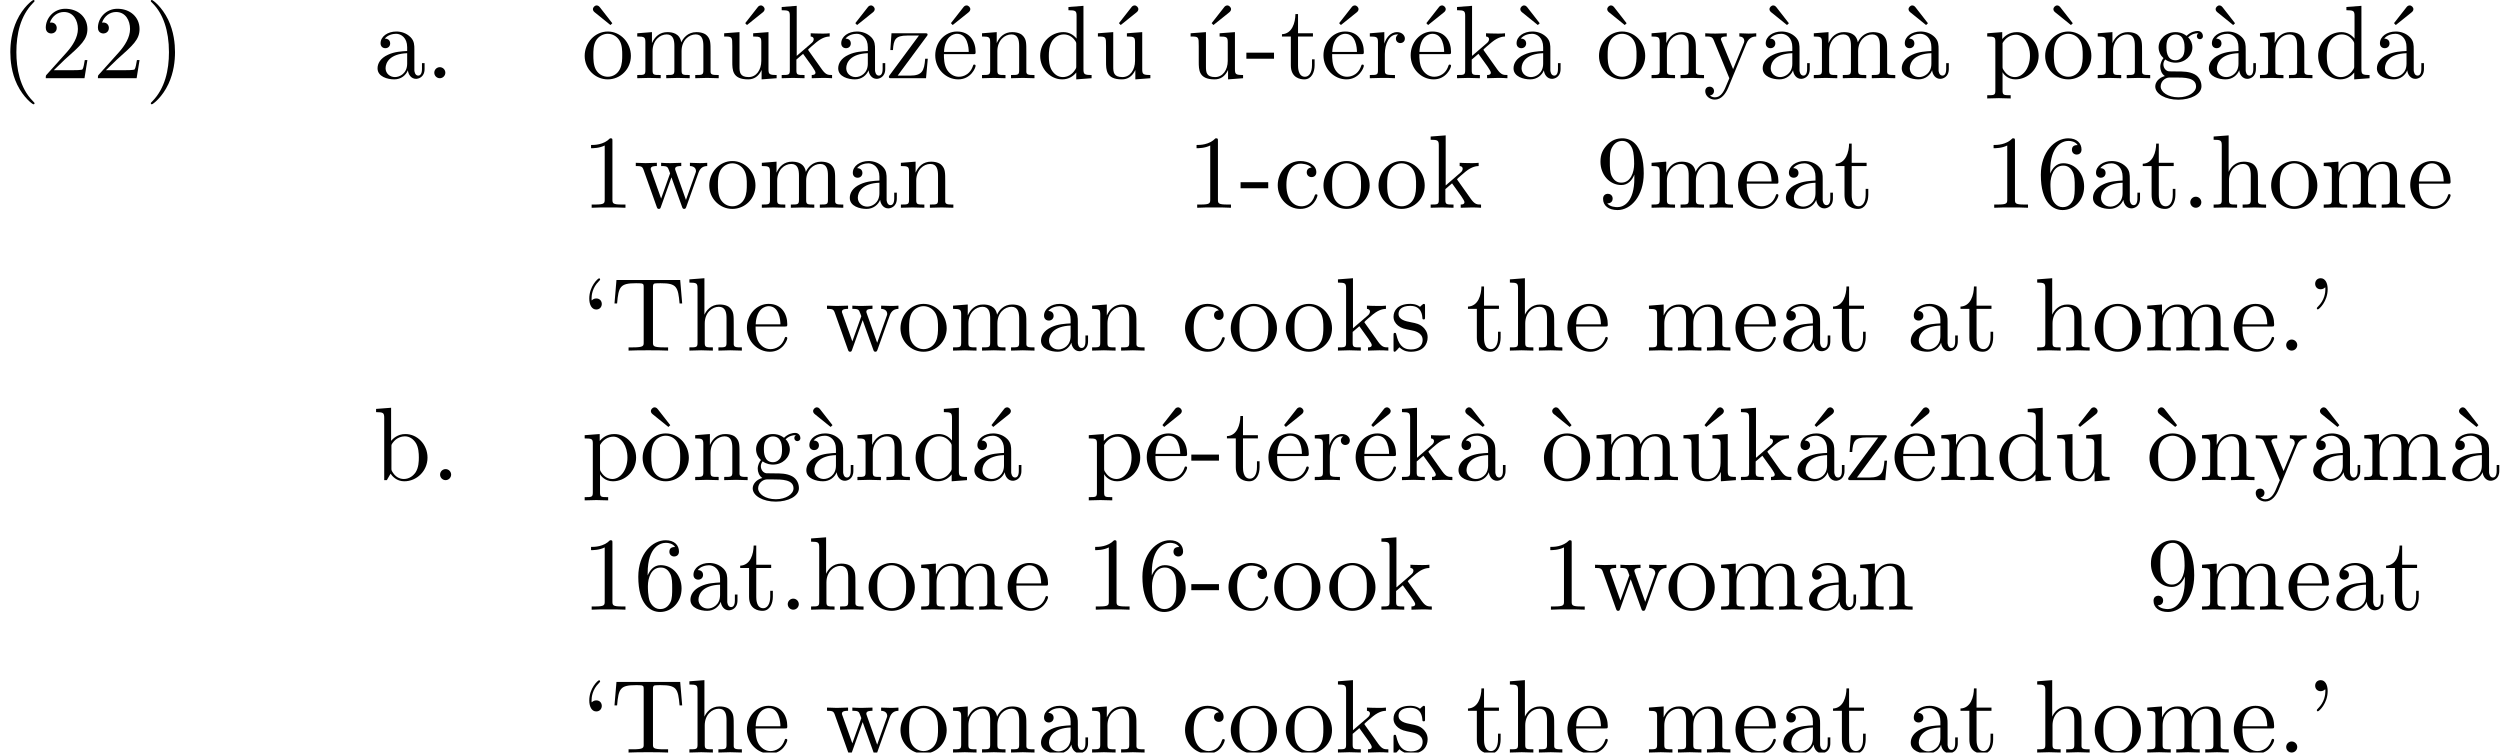 <?xml version='1.0' encoding='UTF-8'?>
<!-- This file was generated by dvisvgm 2.13.3 -->
<svg version='1.1' xmlns='http://www.w3.org/2000/svg' xmlns:xlink='http://www.w3.org/1999/xlink' width='261.485pt' height='78.71pt' viewBox='53.798 83.052 261.485 78.71'>
<defs>
<path id='g0-18' d='M3-5.564L3.196-5.749L1.887-7.429C1.855-7.473 1.735-7.615 1.56-7.615C1.364-7.615 1.167-7.418 1.167-7.222C1.167-7.091 1.244-6.982 1.353-6.895L3-5.564Z'/>
<path id='g0-19' d='M4.091-6.895C4.189-6.971 4.276-7.091 4.276-7.222C4.276-7.418 4.08-7.615 3.884-7.615C3.72-7.615 3.6-7.495 3.556-7.429L2.247-5.76L2.433-5.564L4.091-6.895Z'/>
<path id='g0-39' d='M2.247-6.425C2.247-7.08 1.985-7.571 1.516-7.571C1.135-7.571 .938-7.276 .938-6.993S1.124-6.415 1.516-6.415C1.735-6.415 1.887-6.524 1.953-6.589C1.964-6.611 1.975-6.622 1.985-6.622C2.007-6.622 2.007-6.469 2.007-6.425C2.007-6.076 1.931-5.291 1.244-4.615C1.113-4.484 1.113-4.462 1.113-4.429C1.113-4.353 1.167-4.309 1.222-4.309C1.342-4.309 2.247-5.138 2.247-6.425Z'/>
<path id='g0-40' d='M3.611 2.618C3.611 2.585 3.611 2.564 3.425 2.378C2.062 1.004 1.713-1.058 1.713-2.727C1.713-4.625 2.127-6.524 3.469-7.887C3.611-8.018 3.611-8.04 3.611-8.073C3.611-8.149 3.567-8.182 3.502-8.182C3.393-8.182 2.411-7.44 1.767-6.055C1.211-4.855 1.08-3.644 1.08-2.727C1.08-1.876 1.2-.556 1.8 .676C2.455 2.018 3.393 2.727 3.502 2.727C3.567 2.727 3.611 2.695 3.611 2.618Z'/>
<path id='g0-41' d='M3.153-2.727C3.153-3.578 3.033-4.898 2.433-6.131C1.778-7.473 .84-8.182 .731-8.182C.665-8.182 .622-8.138 .622-8.073C.622-8.04 .622-8.018 .829-7.822C1.898-6.742 2.52-5.007 2.52-2.727C2.52-.862 2.116 1.058 .764 2.433C.622 2.564 .622 2.585 .622 2.618C.622 2.684 .665 2.727 .731 2.727C.84 2.727 1.822 1.985 2.465 .6C3.022-.6 3.153-1.811 3.153-2.727Z'/>
<path id='g0-45' d='M3.011-2.04V-2.673H.12V-2.04H3.011Z'/>
<path id='g0-46' d='M2.095-.578C2.095-.895 1.833-1.156 1.516-1.156S.938-.895 .938-.578S1.2 0 1.516 0S2.095-.262 2.095-.578Z'/>
<path id='g0-49' d='M3.207-6.982C3.207-7.244 3.207-7.265 2.956-7.265C2.28-6.567 1.32-6.567 .971-6.567V-6.229C1.189-6.229 1.833-6.229 2.4-6.513V-.862C2.4-.469 2.367-.338 1.385-.338H1.036V0C1.418-.033 2.367-.033 2.804-.033S4.189-.033 4.571 0V-.338H4.222C3.24-.338 3.207-.458 3.207-.862V-6.982Z'/>
<path id='g0-50' d='M1.385-.84L2.542-1.964C4.244-3.469 4.898-4.058 4.898-5.149C4.898-6.393 3.916-7.265 2.585-7.265C1.353-7.265 .545-6.262 .545-5.291C.545-4.68 1.091-4.68 1.124-4.68C1.309-4.68 1.691-4.811 1.691-5.258C1.691-5.542 1.495-5.825 1.113-5.825C1.025-5.825 1.004-5.825 .971-5.815C1.222-6.524 1.811-6.927 2.444-6.927C3.436-6.927 3.905-6.044 3.905-5.149C3.905-4.276 3.36-3.415 2.76-2.738L.665-.404C.545-.284 .545-.262 .545 0H4.593L4.898-1.898H4.625C4.571-1.571 4.495-1.091 4.385-.927C4.309-.84 3.589-.84 3.349-.84H1.385Z'/>
<path id='g0-54' d='M1.44-3.578V-3.84C1.44-6.6 2.793-6.993 3.349-6.993C3.611-6.993 4.069-6.927 4.309-6.556C4.145-6.556 3.709-6.556 3.709-6.065C3.709-5.727 3.971-5.564 4.211-5.564C4.385-5.564 4.713-5.662 4.713-6.087C4.713-6.742 4.233-7.265 3.327-7.265C1.931-7.265 .458-5.858 .458-3.447C.458-.535 1.724 .24 2.738 .24C3.949 .24 4.985-.785 4.985-2.225C4.985-3.611 4.015-4.658 2.804-4.658C2.062-4.658 1.658-4.102 1.44-3.578ZM2.738-.065C2.051-.065 1.724-.72 1.658-.884C1.462-1.396 1.462-2.269 1.462-2.465C1.462-3.316 1.811-4.407 2.793-4.407C2.967-4.407 3.469-4.407 3.807-3.731C4.004-3.327 4.004-2.771 4.004-2.236C4.004-1.713 4.004-1.167 3.818-.775C3.491-.12 2.989-.065 2.738-.065Z'/>
<path id='g0-57' d='M4.004-3.469V-3.12C4.004-.567 2.869-.065 2.236-.065C2.051-.065 1.462-.087 1.167-.458C1.647-.458 1.735-.775 1.735-.96C1.735-1.298 1.473-1.462 1.233-1.462C1.058-1.462 .731-1.364 .731-.938C.731-.207 1.32 .24 2.247 .24C3.655 .24 4.985-1.244 4.985-3.589C4.985-6.524 3.731-7.265 2.76-7.265C2.16-7.265 1.625-7.069 1.156-6.578C.709-6.087 .458-5.629 .458-4.811C.458-3.447 1.418-2.378 2.64-2.378C3.305-2.378 3.753-2.836 4.004-3.469ZM2.651-2.629C2.476-2.629 1.975-2.629 1.636-3.316C1.44-3.72 1.44-4.265 1.44-4.8C1.44-5.389 1.44-5.902 1.669-6.305C1.964-6.851 2.378-6.993 2.76-6.993C3.262-6.993 3.622-6.622 3.807-6.131C3.938-5.782 3.982-5.095 3.982-4.593C3.982-3.687 3.611-2.629 2.651-2.629Z'/>
<path id='g0-84' d='M7.265-7.385H.6L.393-4.931H.665C.818-6.687 .982-7.047 2.629-7.047C2.825-7.047 3.109-7.047 3.218-7.025C3.447-6.982 3.447-6.862 3.447-6.611V-.862C3.447-.491 3.447-.338 2.302-.338H1.865V0C2.313-.033 3.425-.033 3.927-.033S5.553-.033 6 0V-.338H5.564C4.418-.338 4.418-.491 4.418-.862V-6.611C4.418-6.829 4.418-6.982 4.615-7.025C4.735-7.047 5.029-7.047 5.236-7.047C6.884-7.047 7.047-6.687 7.2-4.931H7.473L7.265-7.385Z'/>
<path id='g0-96' d='M2.095-4.876C2.095-5.16 1.909-5.455 1.516-5.455C1.298-5.455 1.145-5.345 1.08-5.28C1.069-5.258 1.058-5.247 1.047-5.247C1.025-5.247 1.025-5.4 1.025-5.444C1.025-5.793 1.102-6.578 1.789-7.255C1.92-7.385 1.92-7.407 1.92-7.44C1.92-7.516 1.865-7.56 1.811-7.56C1.691-7.56 .785-6.731 .785-5.444C.785-4.789 1.047-4.298 1.516-4.298C1.898-4.298 2.095-4.593 2.095-4.876Z'/>
<path id='g0-97' d='M3.633-.829C3.676-.393 3.971 .065 4.484 .065C4.713 .065 5.378-.087 5.378-.971V-1.582H5.105V-.971C5.105-.338 4.833-.273 4.713-.273C4.353-.273 4.309-.764 4.309-.818V-3C4.309-3.458 4.309-3.884 3.916-4.287C3.491-4.713 2.945-4.887 2.422-4.887C1.527-4.887 .775-4.375 .775-3.655C.775-3.327 .993-3.142 1.276-3.142C1.582-3.142 1.778-3.36 1.778-3.644C1.778-3.775 1.724-4.135 1.222-4.145C1.516-4.527 2.051-4.647 2.4-4.647C2.935-4.647 3.556-4.222 3.556-3.251V-2.847C3-2.815 2.236-2.782 1.549-2.455C.731-2.084 .458-1.516 .458-1.036C.458-.153 1.516 .12 2.204 .12C2.924 .12 3.425-.316 3.633-.829ZM3.556-2.618V-1.527C3.556-.491 2.771-.12 2.28-.12C1.745-.12 1.298-.502 1.298-1.047C1.298-1.647 1.756-2.553 3.556-2.618Z'/>
<path id='g0-98' d='M1.876-4.113V-7.571L.305-7.451V-7.113C1.069-7.113 1.156-7.036 1.156-6.502V0H1.429C1.44-.011 1.527-.164 1.822-.676C1.985-.425 2.444 .12 3.251 .12C4.549 .12 5.684-.949 5.684-2.356C5.684-3.742 4.615-4.822 3.371-4.822C2.52-4.822 2.051-4.309 1.876-4.113ZM1.909-1.244V-3.491C1.909-3.698 1.909-3.709 2.029-3.884C2.455-4.495 3.055-4.582 3.316-4.582C3.807-4.582 4.2-4.298 4.462-3.884C4.745-3.436 4.778-2.815 4.778-2.367C4.778-1.964 4.756-1.309 4.44-.818C4.211-.48 3.796-.12 3.207-.12C2.716-.12 2.324-.382 2.062-.785C1.909-1.015 1.909-1.047 1.909-1.244Z'/>
<path id='g0-99' d='M1.276-2.378C1.276-4.156 2.171-4.615 2.749-4.615C2.847-4.615 3.535-4.604 3.916-4.211C3.469-4.178 3.404-3.851 3.404-3.709C3.404-3.425 3.6-3.207 3.905-3.207C4.189-3.207 4.407-3.393 4.407-3.72C4.407-4.462 3.578-4.887 2.738-4.887C1.375-4.887 .371-3.709 .371-2.356C.371-.96 1.451 .12 2.716 .12C4.178 .12 4.527-1.189 4.527-1.298S4.418-1.407 4.385-1.407C4.287-1.407 4.265-1.364 4.244-1.298C3.927-.284 3.218-.153 2.815-.153C2.236-.153 1.276-.622 1.276-2.378Z'/>
<path id='g0-100' d='M4.145-.6V.12L5.749 0V-.338C4.985-.338 4.898-.415 4.898-.949V-7.571L3.327-7.451V-7.113C4.091-7.113 4.178-7.036 4.178-6.502V-4.145C3.862-4.538 3.393-4.822 2.804-4.822C1.516-4.822 .371-3.753 .371-2.345C.371-.96 1.44 .12 2.684 .12C3.382 .12 3.873-.251 4.145-.6ZM4.145-3.524V-1.287C4.145-1.091 4.145-1.069 4.025-.884C3.698-.36 3.207-.12 2.738-.12C2.247-.12 1.855-.404 1.593-.818C1.309-1.265 1.276-1.887 1.276-2.335C1.276-2.738 1.298-3.393 1.615-3.884C1.844-4.222 2.258-4.582 2.847-4.582C3.229-4.582 3.687-4.418 4.025-3.927C4.145-3.742 4.145-3.72 4.145-3.524Z'/>
<path id='g0-101' d='M1.222-2.749C1.287-4.375 2.204-4.647 2.575-4.647C3.698-4.647 3.807-3.175 3.807-2.749H1.222ZM1.211-2.52H4.255C4.495-2.52 4.527-2.52 4.527-2.749C4.527-3.829 3.938-4.887 2.575-4.887C1.309-4.887 .305-3.764 .305-2.4C.305-.938 1.451 .12 2.705 .12C4.036 .12 4.527-1.091 4.527-1.298C4.527-1.407 4.44-1.429 4.385-1.429C4.287-1.429 4.265-1.364 4.244-1.276C3.862-.153 2.88-.153 2.771-.153C2.225-.153 1.789-.48 1.538-.884C1.211-1.407 1.211-2.127 1.211-2.52Z'/>
<path id='g0-103' d='M2.422-1.876C1.473-1.876 1.473-2.967 1.473-3.218C1.473-3.513 1.484-3.862 1.647-4.135C1.735-4.265 1.985-4.571 2.422-4.571C3.371-4.571 3.371-3.48 3.371-3.229C3.371-2.935 3.36-2.585 3.196-2.313C3.109-2.182 2.858-1.876 2.422-1.876ZM1.156-1.451C1.156-1.495 1.156-1.745 1.342-1.964C1.767-1.658 2.215-1.625 2.422-1.625C3.436-1.625 4.189-2.378 4.189-3.218C4.189-3.622 4.015-4.025 3.742-4.276C4.135-4.647 4.527-4.702 4.724-4.702C4.745-4.702 4.8-4.702 4.833-4.691C4.713-4.647 4.658-4.527 4.658-4.396C4.658-4.211 4.8-4.08 4.975-4.08C5.084-4.08 5.291-4.156 5.291-4.407C5.291-4.593 5.16-4.942 4.735-4.942C4.516-4.942 4.036-4.876 3.578-4.429C3.12-4.789 2.662-4.822 2.422-4.822C1.407-4.822 .655-4.069 .655-3.229C.655-2.749 .895-2.335 1.167-2.105C1.025-1.942 .829-1.582 .829-1.2C.829-.862 .971-.447 1.309-.229C.655-.044 .305 .425 .305 .862C.305 1.647 1.385 2.247 2.716 2.247C4.004 2.247 5.138 1.691 5.138 .84C5.138 .458 4.985-.098 4.429-.404C3.851-.709 3.218-.709 2.553-.709C2.28-.709 1.811-.709 1.735-.72C1.385-.764 1.156-1.102 1.156-1.451ZM2.727 1.996C1.625 1.996 .873 1.44 .873 .862C.873 .36 1.287-.044 1.767-.076H2.411C3.349-.076 4.571-.076 4.571 .862C4.571 1.451 3.796 1.996 2.727 1.996Z'/>
<path id='g0-104' d='M1.2-.829C1.2-.338 1.08-.338 .349-.338V0C.731-.011 1.287-.033 1.582-.033C1.865-.033 2.433-.011 2.804 0V-.338C2.073-.338 1.953-.338 1.953-.829V-2.836C1.953-3.971 2.727-4.582 3.425-4.582C4.113-4.582 4.233-3.993 4.233-3.371V-.829C4.233-.338 4.113-.338 3.382-.338V0C3.764-.011 4.32-.033 4.615-.033C4.898-.033 5.465-.011 5.836 0V-.338C5.269-.338 4.996-.338 4.985-.665V-2.749C4.985-3.687 4.985-4.025 4.647-4.418C4.495-4.604 4.135-4.822 3.502-4.822C2.585-4.822 2.105-4.167 1.92-3.753V-7.571L.349-7.451V-7.113C1.113-7.113 1.2-7.036 1.2-6.502V-.829Z'/>
<path id='g0-107' d='M1.156-.829C1.156-.338 1.036-.338 .305-.338V0C.665-.011 1.178-.033 1.495-.033C1.822-.033 2.258-.022 2.695 0V-.338C1.964-.338 1.844-.338 1.844-.829V-1.953L2.542-2.553C3.382-1.396 3.84-.785 3.84-.589C3.84-.382 3.655-.338 3.447-.338V0C3.753-.011 4.396-.033 4.625-.033C4.942-.033 5.258-.022 5.575 0V-.338C5.171-.338 4.931-.338 4.516-.916L3.131-2.869C3.12-2.891 3.065-2.956 3.065-2.989C3.065-3.033 3.84-3.687 3.949-3.775C4.636-4.331 5.095-4.353 5.324-4.364V-4.702C5.007-4.669 4.865-4.669 4.56-4.669C4.167-4.669 3.491-4.691 3.338-4.702V-4.364C3.545-4.353 3.655-4.233 3.655-4.091C3.655-3.873 3.502-3.742 3.415-3.665L1.876-2.335V-7.571L.305-7.451V-7.113C1.069-7.113 1.156-7.036 1.156-6.502V-.829Z'/>
<path id='g0-109' d='M1.2-3.753V-.829C1.2-.338 1.08-.338 .349-.338V0C.731-.011 1.287-.033 1.582-.033C1.865-.033 2.433-.011 2.804 0V-.338C2.073-.338 1.953-.338 1.953-.829V-2.836C1.953-3.971 2.727-4.582 3.425-4.582C4.113-4.582 4.233-3.993 4.233-3.371V-.829C4.233-.338 4.113-.338 3.382-.338V0C3.764-.011 4.32-.033 4.615-.033C4.898-.033 5.465-.011 5.836 0V-.338C5.105-.338 4.985-.338 4.985-.829V-2.836C4.985-3.971 5.76-4.582 6.458-4.582C7.145-4.582 7.265-3.993 7.265-3.371V-.829C7.265-.338 7.145-.338 6.415-.338V0C6.796-.011 7.353-.033 7.647-.033C7.931-.033 8.498-.011 8.869 0V-.338C8.302-.338 8.029-.338 8.018-.665V-2.749C8.018-3.687 8.018-4.025 7.68-4.418C7.527-4.604 7.167-4.822 6.535-4.822C5.618-4.822 5.138-4.167 4.953-3.753C4.8-4.702 3.993-4.822 3.502-4.822C2.705-4.822 2.193-4.353 1.887-3.676V-4.822L.349-4.702V-4.364C1.113-4.364 1.2-4.287 1.2-3.753Z'/>
<path id='g0-110' d='M1.2-3.753V-.829C1.2-.338 1.08-.338 .349-.338V0C.731-.011 1.287-.033 1.582-.033C1.865-.033 2.433-.011 2.804 0V-.338C2.073-.338 1.953-.338 1.953-.829V-2.836C1.953-3.971 2.727-4.582 3.425-4.582C4.113-4.582 4.233-3.993 4.233-3.371V-.829C4.233-.338 4.113-.338 3.382-.338V0C3.764-.011 4.32-.033 4.615-.033C4.898-.033 5.465-.011 5.836 0V-.338C5.269-.338 4.996-.338 4.985-.665V-2.749C4.985-3.687 4.985-4.025 4.647-4.418C4.495-4.604 4.135-4.822 3.502-4.822C2.705-4.822 2.193-4.353 1.887-3.676V-4.822L.349-4.702V-4.364C1.113-4.364 1.2-4.287 1.2-3.753Z'/>
<path id='g0-111' d='M5.138-2.335C5.138-3.731 4.047-4.887 2.727-4.887C1.364-4.887 .305-3.698 .305-2.335C.305-.927 1.44 .12 2.716 .12C4.036 .12 5.138-.949 5.138-2.335ZM2.727-.153C2.258-.153 1.778-.382 1.484-.884C1.211-1.364 1.211-2.029 1.211-2.422C1.211-2.847 1.211-3.436 1.473-3.916C1.767-4.418 2.28-4.647 2.716-4.647C3.196-4.647 3.665-4.407 3.949-3.938S4.233-2.836 4.233-2.422C4.233-2.029 4.233-1.44 3.993-.96C3.753-.469 3.273-.153 2.727-.153Z'/>
<path id='g0-112' d='M1.876-4.102V-4.822L.305-4.702V-4.364C1.08-4.364 1.156-4.298 1.156-3.818V1.287C1.156 1.778 1.036 1.778 .305 1.778V2.116C.676 2.105 1.244 2.084 1.527 2.084C1.822 2.084 2.378 2.105 2.76 2.116V1.778C2.029 1.778 1.909 1.778 1.909 1.287V-.545V-.644C1.964-.469 2.422 .12 3.251 .12C4.549 .12 5.684-.949 5.684-2.356C5.684-3.742 4.625-4.822 3.404-4.822C2.553-4.822 2.095-4.342 1.876-4.102ZM1.909-1.244V-3.676C2.225-4.233 2.76-4.549 3.316-4.549C4.113-4.549 4.778-3.589 4.778-2.356C4.778-1.036 4.015-.12 3.207-.12C2.771-.12 2.356-.338 2.062-.785C1.909-1.015 1.909-1.025 1.909-1.244Z'/>
<path id='g0-114' d='M1.822-3.622V-4.822L.305-4.702V-4.364C1.069-4.364 1.156-4.287 1.156-3.753V-.829C1.156-.338 1.036-.338 .305-.338V0C.731-.011 1.244-.033 1.549-.033C1.985-.033 2.498-.033 2.935 0V-.338H2.705C1.898-.338 1.876-.458 1.876-.851V-2.531C1.876-3.611 2.335-4.582 3.164-4.582C3.24-4.582 3.262-4.582 3.284-4.571C3.251-4.56 3.033-4.429 3.033-4.145C3.033-3.84 3.262-3.676 3.502-3.676C3.698-3.676 3.971-3.807 3.971-4.156S3.633-4.822 3.164-4.822C2.367-4.822 1.975-4.091 1.822-3.622Z'/>
<path id='g0-115' d='M2.269-2.116C2.509-2.073 3.404-1.898 3.404-1.113C3.404-.556 3.022-.12 2.171-.12C1.255-.12 .862-.742 .655-1.669C.622-1.811 .611-1.855 .502-1.855C.36-1.855 .36-1.778 .36-1.582V-.142C.36 .044 .36 .12 .48 .12C.535 .12 .545 .109 .753-.098C.775-.12 .775-.142 .971-.349C1.451 .109 1.942 .12 2.171 .12C3.425 .12 3.927-.611 3.927-1.396C3.927-1.975 3.6-2.302 3.469-2.433C3.109-2.782 2.684-2.869 2.225-2.956C1.615-3.076 .884-3.218 .884-3.851C.884-4.233 1.167-4.68 2.105-4.68C3.305-4.68 3.36-3.698 3.382-3.36C3.393-3.262 3.491-3.262 3.513-3.262C3.655-3.262 3.655-3.316 3.655-3.524V-4.625C3.655-4.811 3.655-4.887 3.535-4.887C3.48-4.887 3.458-4.887 3.316-4.756C3.284-4.713 3.175-4.615 3.131-4.582C2.716-4.887 2.269-4.887 2.105-4.887C.775-4.887 .36-4.156 .36-3.545C.36-3.164 .535-2.858 .829-2.618C1.178-2.335 1.484-2.269 2.269-2.116Z'/>
<path id='g0-116' d='M1.887-4.364H3.447V-4.702H1.887V-6.709H1.615C1.604-5.815 1.276-4.647 .207-4.604V-4.364H1.135V-1.353C1.135-.011 2.149 .12 2.542 .12C3.316 .12 3.622-.655 3.622-1.353V-1.975H3.349V-1.375C3.349-.567 3.022-.153 2.618-.153C1.887-.153 1.887-1.145 1.887-1.331V-4.364Z'/>
<path id='g0-117' d='M4.265-.862V.12L5.836 0V-.338C5.073-.338 4.985-.415 4.985-.949V-4.822L3.382-4.702V-4.364C4.145-4.364 4.233-4.287 4.233-3.753V-1.811C4.233-.862 3.709-.12 2.913-.12C1.996-.12 1.953-.633 1.953-1.2V-4.822L.349-4.702V-4.364C1.2-4.364 1.2-4.331 1.2-3.36V-1.724C1.2-.873 1.2 .12 2.858 .12C3.469 .12 3.949-.185 4.265-.862Z'/>
<path id='g0-119' d='M6.753-3.665C6.949-4.211 7.287-4.353 7.669-4.364V-4.702C7.429-4.68 7.113-4.669 6.873-4.669C6.556-4.669 6.065-4.691 5.858-4.702V-4.364C6.251-4.353 6.491-4.156 6.491-3.84C6.491-3.775 6.491-3.753 6.436-3.611L5.444-.818L4.364-3.862C4.32-3.993 4.309-4.015 4.309-4.069C4.309-4.364 4.735-4.364 4.953-4.364V-4.702C4.636-4.691 4.08-4.669 3.818-4.669C3.491-4.669 3.175-4.68 2.847-4.702V-4.364C3.251-4.364 3.425-4.342 3.535-4.2C3.589-4.135 3.709-3.807 3.785-3.6L2.847-.96L1.811-3.873C1.756-4.004 1.756-4.025 1.756-4.069C1.756-4.364 2.182-4.364 2.4-4.364V-4.702C2.073-4.691 1.462-4.669 1.211-4.669C1.167-4.669 .589-4.68 .196-4.702V-4.364C.742-4.364 .873-4.331 1.004-3.982L2.378-.12C2.433 .033 2.465 .12 2.607 .12S2.771 .055 2.825-.098L3.927-3.185L5.04-.087C5.084 .033 5.116 .12 5.258 .12S5.433 .022 5.476-.087L6.753-3.665Z'/>
<path id='g0-121' d='M4.527-3.665C4.811-4.353 5.367-4.364 5.542-4.364V-4.702C5.291-4.68 4.975-4.669 4.724-4.669C4.527-4.669 4.015-4.691 3.775-4.702V-4.364C4.113-4.353 4.287-4.167 4.287-3.895C4.287-3.785 4.276-3.764 4.222-3.633L3.12-.949L1.909-3.884C1.865-3.993 1.844-4.036 1.844-4.08C1.844-4.364 2.247-4.364 2.455-4.364V-4.702C2.171-4.691 1.451-4.669 1.265-4.669C.971-4.669 .535-4.68 .207-4.702V-4.364C.731-4.364 .938-4.364 1.091-3.982L2.727 0C2.673 .142 2.52 .502 2.455 .644C2.215 1.244 1.909 1.996 1.211 1.996C1.156 1.996 .905 1.996 .698 1.8C1.036 1.756 1.124 1.516 1.124 1.342C1.124 1.058 .916 .884 .665 .884C.447 .884 .207 1.025 .207 1.353C.207 1.844 .665 2.236 1.211 2.236C1.898 2.236 2.345 1.615 2.607 .993L4.527-3.665Z'/>
<path id='g0-122' d='M4.255-4.375C4.353-4.495 4.353-4.516 4.353-4.56C4.353-4.702 4.265-4.702 4.069-4.702H.578L.458-2.945H.731C.796-4.058 1.004-4.462 2.204-4.462H3.447L.404-.349C.305-.229 .305-.207 .305-.153C.305 0 .382 0 .589 0H4.189L4.375-2.04H4.102C4.004-.753 3.775-.273 2.509-.273H1.222L4.255-4.375Z'/>
</defs>
<g id='page1'>
<use x='53.798' y='91.234' xlink:href='#g0-40'/>
<use x='58.041' y='91.234' xlink:href='#g0-50'/>
<use x='63.495' y='91.234' xlink:href='#g0-50'/>
<use x='68.95' y='91.234' xlink:href='#g0-41'/>
<use x='92.829' y='91.234' xlink:href='#g0-97'/>
<use x='98.283' y='91.234' xlink:href='#g0-46'/>
<use x='114.647' y='91.234' xlink:href='#g0-18'/>
<use x='114.647' y='91.234' xlink:href='#g0-111'/>
<use x='120.101' y='91.234' xlink:href='#g0-109'/>
<use x='129.495' y='91.234' xlink:href='#g0-19'/>
<use x='129.192' y='91.234' xlink:href='#g0-117'/>
<use x='135.253' y='91.234' xlink:href='#g0-107'/>
<use x='141.011' y='91.234' xlink:href='#g0-19'/>
<use x='141.011' y='91.234' xlink:href='#g0-97'/>
<use x='146.465' y='91.234' xlink:href='#g0-122'/>
<use x='151.011' y='91.234' xlink:href='#g0-19'/>
<use x='151.314' y='91.234' xlink:href='#g0-101'/>
<use x='156.162' y='91.234' xlink:href='#g0-110'/>
<use x='162.223' y='91.234' xlink:href='#g0-100'/>
<use x='168.587' y='91.234' xlink:href='#g0-19'/>
<use x='168.283' y='91.234' xlink:href='#g0-117'/>
<use x='114.647' y='104.783' xlink:href='#g0-49'/>
<use x='120.101' y='104.783' xlink:href='#g0-119'/>
<use x='127.677' y='104.783' xlink:href='#g0-111'/>
<use x='133.132' y='104.783' xlink:href='#g0-109'/>
<use x='142.223' y='104.783' xlink:href='#g0-97'/>
<use x='147.677' y='104.783' xlink:href='#g0-110'/>
<use x='178.283' y='91.234' xlink:href='#g0-19'/>
<use x='177.98' y='91.234' xlink:href='#g0-117'/>
<use x='184.041' y='91.234' xlink:href='#g0-45'/>
<use x='187.677' y='91.234' xlink:href='#g0-116'/>
<use x='191.617' y='91.234' xlink:href='#g0-19'/>
<use x='191.92' y='91.234' xlink:href='#g0-101'/>
<use x='196.768' y='91.234' xlink:href='#g0-114'/>
<use x='200.738' y='91.234' xlink:href='#g0-19'/>
<use x='201.041' y='91.234' xlink:href='#g0-101'/>
<use x='205.89' y='91.234' xlink:href='#g0-107'/>
<use x='211.647' y='91.234' xlink:href='#g0-18'/>
<use x='211.647' y='91.234' xlink:href='#g0-97'/>
<use x='177.98' y='104.783' xlink:href='#g0-49'/>
<use x='183.435' y='104.783' xlink:href='#g0-45'/>
<use x='187.071' y='104.783' xlink:href='#g0-99'/>
<use x='191.92' y='104.783' xlink:href='#g0-111'/>
<use x='197.677' y='104.783' xlink:href='#g0-111'/>
<use x='203.132' y='104.783' xlink:href='#g0-107'/>
<use x='220.738' y='91.234' xlink:href='#g0-18'/>
<use x='220.738' y='91.234' xlink:href='#g0-111'/>
<use x='226.193' y='91.234' xlink:href='#g0-110'/>
<use x='231.95' y='91.234' xlink:href='#g0-121'/>
<use x='237.708' y='91.234' xlink:href='#g0-18'/>
<use x='237.708' y='91.234' xlink:href='#g0-97'/>
<use x='243.162' y='91.234' xlink:href='#g0-109'/>
<use x='252.253' y='91.234' xlink:href='#g0-18'/>
<use x='252.253' y='91.234' xlink:href='#g0-97'/>
<use x='220.738' y='104.783' xlink:href='#g0-57'/>
<use x='226.193' y='104.783' xlink:href='#g0-109'/>
<use x='235.283' y='104.783' xlink:href='#g0-101'/>
<use x='240.132' y='104.783' xlink:href='#g0-97'/>
<use x='245.587' y='104.783' xlink:href='#g0-116'/>
<use x='261.344' y='91.234' xlink:href='#g0-112'/>
<use x='267.405' y='91.234' xlink:href='#g0-18'/>
<use x='267.405' y='91.234' xlink:href='#g0-111'/>
<use x='272.859' y='91.234' xlink:href='#g0-110'/>
<use x='278.92' y='91.234' xlink:href='#g0-103'/>
<use x='284.374' y='91.234' xlink:href='#g0-18'/>
<use x='284.374' y='91.234' xlink:href='#g0-97'/>
<use x='289.829' y='91.234' xlink:href='#g0-110'/>
<use x='295.89' y='91.234' xlink:href='#g0-100'/>
<use x='301.95' y='91.234' xlink:href='#g0-19'/>
<use x='301.95' y='91.234' xlink:href='#g0-97'/>
<use x='261.344' y='104.783' xlink:href='#g0-49'/>
<use x='266.799' y='104.783' xlink:href='#g0-54'/>
<use x='272.253' y='104.783' xlink:href='#g0-97'/>
<use x='277.708' y='104.783' xlink:href='#g0-116'/>
<use x='281.95' y='104.783' xlink:href='#g0-46'/>
<use x='284.981' y='104.783' xlink:href='#g0-104'/>
<use x='291.041' y='104.783' xlink:href='#g0-111'/>
<use x='296.496' y='104.783' xlink:href='#g0-109'/>
<use x='305.587' y='104.783' xlink:href='#g0-101'/>
<use x='114.647' y='119.723' xlink:href='#g0-96'/>
<use x='117.677' y='119.723' xlink:href='#g0-84'/>
<use x='125.556' y='119.723' xlink:href='#g0-104'/>
<use x='131.617' y='119.723' xlink:href='#g0-101'/>
<use x='140.101' y='119.723' xlink:href='#g0-119'/>
<use x='147.677' y='119.723' xlink:href='#g0-111'/>
<use x='153.132' y='119.723' xlink:href='#g0-109'/>
<use x='162.223' y='119.723' xlink:href='#g0-97'/>
<use x='167.677' y='119.723' xlink:href='#g0-110'/>
<use x='177.374' y='119.723' xlink:href='#g0-99'/>
<use x='182.223' y='119.723' xlink:href='#g0-111'/>
<use x='187.98' y='119.723' xlink:href='#g0-111'/>
<use x='193.435' y='119.723' xlink:href='#g0-107'/>
<use x='199.193' y='119.723' xlink:href='#g0-115'/>
<use x='207.132' y='119.723' xlink:href='#g0-116'/>
<use x='211.374' y='119.723' xlink:href='#g0-104'/>
<use x='217.435' y='119.723' xlink:href='#g0-101'/>
<use x='225.92' y='119.723' xlink:href='#g0-109'/>
<use x='235.011' y='119.723' xlink:href='#g0-101'/>
<use x='239.859' y='119.723' xlink:href='#g0-97'/>
<use x='245.314' y='119.723' xlink:href='#g0-116'/>
<use x='253.193' y='119.723' xlink:href='#g0-97'/>
<use x='258.647' y='119.723' xlink:href='#g0-116'/>
<use x='266.526' y='119.723' xlink:href='#g0-104'/>
<use x='272.587' y='119.723' xlink:href='#g0-111'/>
<use x='278.041' y='119.723' xlink:href='#g0-109'/>
<use x='287.132' y='119.723' xlink:href='#g0-101'/>
<use x='291.981' y='119.723' xlink:href='#g0-46'/>
<use x='295.011' y='119.723' xlink:href='#g0-39'/>
<use x='92.829' y='133.272' xlink:href='#g0-98'/>
<use x='98.889' y='133.272' xlink:href='#g0-46'/>
<use x='114.647' y='133.272' xlink:href='#g0-112'/>
<use x='120.708' y='133.272' xlink:href='#g0-18'/>
<use x='120.708' y='133.272' xlink:href='#g0-111'/>
<use x='126.162' y='133.272' xlink:href='#g0-110'/>
<use x='132.223' y='133.272' xlink:href='#g0-103'/>
<use x='137.677' y='133.272' xlink:href='#g0-18'/>
<use x='137.677' y='133.272' xlink:href='#g0-97'/>
<use x='143.132' y='133.272' xlink:href='#g0-110'/>
<use x='149.192' y='133.272' xlink:href='#g0-100'/>
<use x='155.253' y='133.272' xlink:href='#g0-19'/>
<use x='155.253' y='133.272' xlink:href='#g0-97'/>
<use x='114.647' y='146.822' xlink:href='#g0-49'/>
<use x='120.101' y='146.822' xlink:href='#g0-54'/>
<use x='125.556' y='146.822' xlink:href='#g0-97'/>
<use x='131.011' y='146.822' xlink:href='#g0-116'/>
<use x='135.253' y='146.822' xlink:href='#g0-46'/>
<use x='138.283' y='146.822' xlink:href='#g0-104'/>
<use x='144.344' y='146.822' xlink:href='#g0-111'/>
<use x='149.799' y='146.822' xlink:href='#g0-109'/>
<use x='158.889' y='146.822' xlink:href='#g0-101'/>
<use x='167.374' y='133.272' xlink:href='#g0-112'/>
<use x='173.132' y='133.272' xlink:href='#g0-19'/>
<use x='173.435' y='133.272' xlink:href='#g0-101'/>
<use x='178.283' y='133.272' xlink:href='#g0-45'/>
<use x='181.92' y='133.272' xlink:href='#g0-116'/>
<use x='185.859' y='133.272' xlink:href='#g0-19'/>
<use x='186.162' y='133.272' xlink:href='#g0-101'/>
<use x='191.011' y='133.272' xlink:href='#g0-114'/>
<use x='194.98' y='133.272' xlink:href='#g0-19'/>
<use x='195.283' y='133.272' xlink:href='#g0-101'/>
<use x='200.132' y='133.272' xlink:href='#g0-107'/>
<use x='205.89' y='133.272' xlink:href='#g0-18'/>
<use x='205.89' y='133.272' xlink:href='#g0-97'/>
<use x='167.374' y='146.822' xlink:href='#g0-49'/>
<use x='172.829' y='146.822' xlink:href='#g0-54'/>
<use x='178.283' y='146.822' xlink:href='#g0-45'/>
<use x='181.92' y='146.822' xlink:href='#g0-99'/>
<use x='186.768' y='146.822' xlink:href='#g0-111'/>
<use x='192.526' y='146.822' xlink:href='#g0-111'/>
<use x='197.98' y='146.822' xlink:href='#g0-107'/>
<use x='214.98' y='133.272' xlink:href='#g0-18'/>
<use x='214.98' y='133.272' xlink:href='#g0-111'/>
<use x='220.435' y='133.272' xlink:href='#g0-109'/>
<use x='229.829' y='133.272' xlink:href='#g0-19'/>
<use x='229.526' y='133.272' xlink:href='#g0-117'/>
<use x='235.587' y='133.272' xlink:href='#g0-107'/>
<use x='241.344' y='133.272' xlink:href='#g0-19'/>
<use x='241.344' y='133.272' xlink:href='#g0-97'/>
<use x='246.799' y='133.272' xlink:href='#g0-122'/>
<use x='251.344' y='133.272' xlink:href='#g0-19'/>
<use x='251.647' y='133.272' xlink:href='#g0-101'/>
<use x='256.496' y='133.272' xlink:href='#g0-110'/>
<use x='262.556' y='133.272' xlink:href='#g0-100'/>
<use x='268.92' y='133.272' xlink:href='#g0-19'/>
<use x='268.617' y='133.272' xlink:href='#g0-117'/>
<use x='214.98' y='146.822' xlink:href='#g0-49'/>
<use x='220.435' y='146.822' xlink:href='#g0-119'/>
<use x='228.011' y='146.822' xlink:href='#g0-111'/>
<use x='233.465' y='146.822' xlink:href='#g0-109'/>
<use x='242.556' y='146.822' xlink:href='#g0-97'/>
<use x='248.011' y='146.822' xlink:href='#g0-110'/>
<use x='278.314' y='133.272' xlink:href='#g0-18'/>
<use x='278.314' y='133.272' xlink:href='#g0-111'/>
<use x='283.768' y='133.272' xlink:href='#g0-110'/>
<use x='289.526' y='133.272' xlink:href='#g0-121'/>
<use x='295.284' y='133.272' xlink:href='#g0-18'/>
<use x='295.284' y='133.272' xlink:href='#g0-97'/>
<use x='300.738' y='133.272' xlink:href='#g0-109'/>
<use x='309.829' y='133.272' xlink:href='#g0-18'/>
<use x='309.829' y='133.272' xlink:href='#g0-97'/>
<use x='278.314' y='146.822' xlink:href='#g0-57'/>
<use x='283.768' y='146.822' xlink:href='#g0-109'/>
<use x='292.859' y='146.822' xlink:href='#g0-101'/>
<use x='297.708' y='146.822' xlink:href='#g0-97'/>
<use x='303.162' y='146.822' xlink:href='#g0-116'/>
<use x='114.647' y='161.762' xlink:href='#g0-96'/>
<use x='117.677' y='161.762' xlink:href='#g0-84'/>
<use x='125.556' y='161.762' xlink:href='#g0-104'/>
<use x='131.617' y='161.762' xlink:href='#g0-101'/>
<use x='140.101' y='161.762' xlink:href='#g0-119'/>
<use x='147.677' y='161.762' xlink:href='#g0-111'/>
<use x='153.132' y='161.762' xlink:href='#g0-109'/>
<use x='162.223' y='161.762' xlink:href='#g0-97'/>
<use x='167.677' y='161.762' xlink:href='#g0-110'/>
<use x='177.374' y='161.762' xlink:href='#g0-99'/>
<use x='182.223' y='161.762' xlink:href='#g0-111'/>
<use x='187.98' y='161.762' xlink:href='#g0-111'/>
<use x='193.435' y='161.762' xlink:href='#g0-107'/>
<use x='199.193' y='161.762' xlink:href='#g0-115'/>
<use x='207.132' y='161.762' xlink:href='#g0-116'/>
<use x='211.374' y='161.762' xlink:href='#g0-104'/>
<use x='217.435' y='161.762' xlink:href='#g0-101'/>
<use x='225.92' y='161.762' xlink:href='#g0-109'/>
<use x='235.011' y='161.762' xlink:href='#g0-101'/>
<use x='239.859' y='161.762' xlink:href='#g0-97'/>
<use x='245.314' y='161.762' xlink:href='#g0-116'/>
<use x='253.193' y='161.762' xlink:href='#g0-97'/>
<use x='258.647' y='161.762' xlink:href='#g0-116'/>
<use x='266.526' y='161.762' xlink:href='#g0-104'/>
<use x='272.587' y='161.762' xlink:href='#g0-111'/>
<use x='278.041' y='161.762' xlink:href='#g0-109'/>
<use x='287.132' y='161.762' xlink:href='#g0-101'/>
<use x='291.981' y='161.762' xlink:href='#g0-46'/>
<use x='295.011' y='161.762' xlink:href='#g0-39'/>
</g>
</svg><!--Rendered by QuickLaTeX.com-->